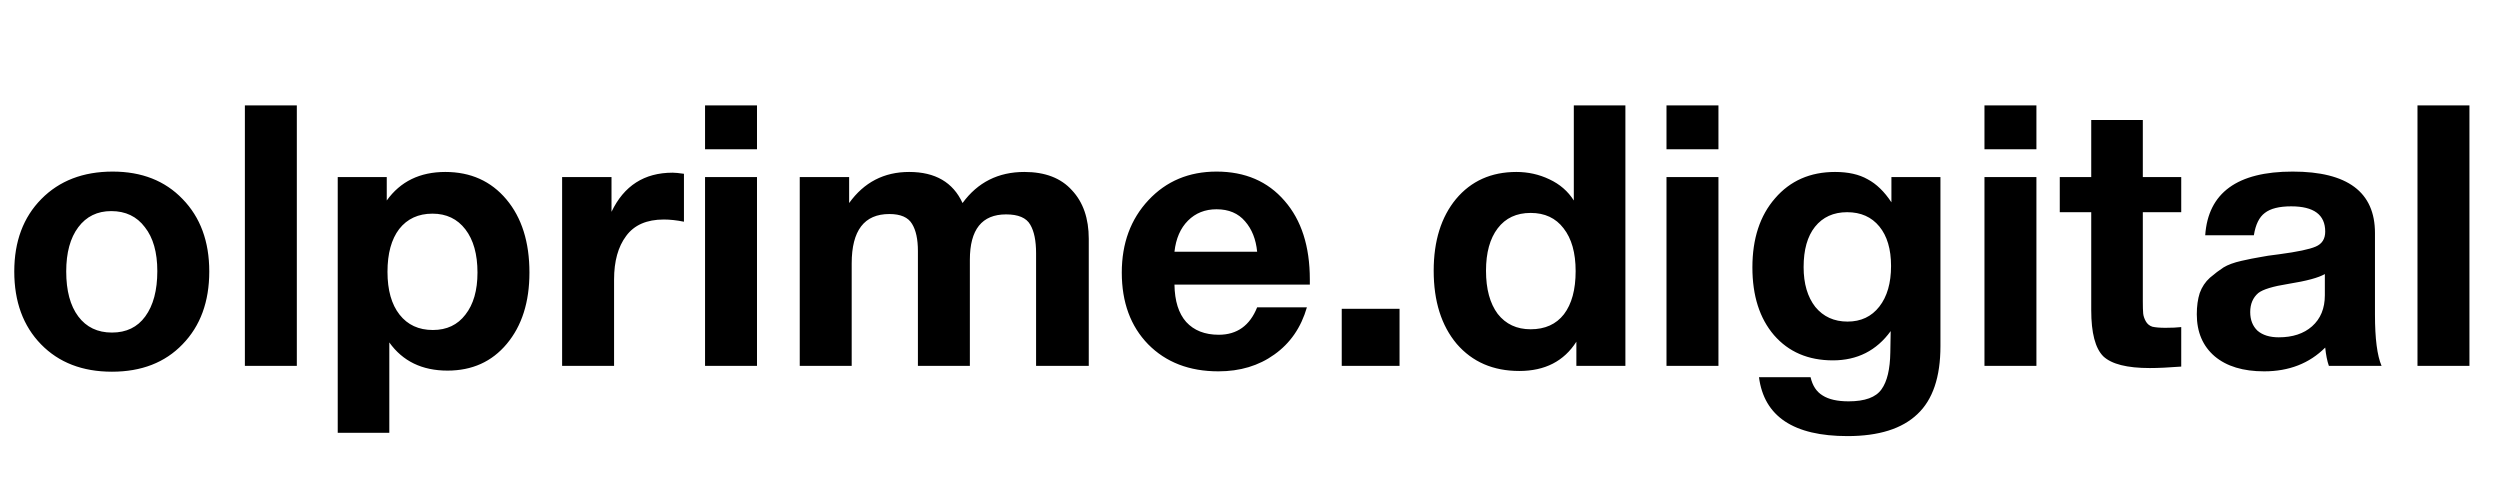 <?xml version="1.0" encoding="UTF-8"?> <svg xmlns="http://www.w3.org/2000/svg" width="164" height="32" viewBox="0 0 164 32" fill="none"> <path d="M7.392 11.256C9.296 11.256 10.824 11.856 11.976 13.056C13.144 14.256 13.728 15.84 13.728 17.808C13.728 19.792 13.144 21.384 11.976 22.584C10.824 23.784 9.28 24.384 7.344 24.384C5.408 24.384 3.856 23.784 2.688 22.584C1.52 21.384 0.936 19.792 0.936 17.808C0.936 15.84 1.528 14.256 2.712 13.056C3.896 11.856 5.456 11.256 7.392 11.256ZM7.296 13.848C6.384 13.848 5.664 14.2 5.136 14.904C4.608 15.608 4.344 16.576 4.344 17.808C4.344 19.072 4.608 20.056 5.136 20.76C5.664 21.464 6.4 21.816 7.344 21.816C8.288 21.816 9.016 21.464 9.528 20.76C10.056 20.04 10.32 19.048 10.32 17.784C10.32 16.552 10.048 15.592 9.504 14.904C8.976 14.2 8.24 13.848 7.296 13.848ZM19.472 6.912V24H16.064V6.912H19.472ZM25.371 11.616V13.152C26.267 11.904 27.547 11.28 29.211 11.28C30.875 11.28 32.211 11.88 33.219 13.08C34.227 14.28 34.731 15.88 34.731 17.88C34.731 19.816 34.235 21.376 33.243 22.56C32.267 23.728 30.971 24.312 29.355 24.312C27.691 24.312 26.419 23.696 25.539 22.464V28.392H22.155V11.616H25.371ZM28.371 14.016C27.443 14.016 26.715 14.352 26.187 15.024C25.675 15.696 25.419 16.632 25.419 17.832C25.419 19.032 25.683 19.968 26.211 20.64C26.739 21.312 27.467 21.648 28.395 21.648C29.307 21.648 30.019 21.312 30.531 20.64C31.059 19.968 31.323 19.048 31.323 17.88C31.323 16.68 31.059 15.736 30.531 15.048C30.003 14.36 29.283 14.016 28.371 14.016ZM44.867 11.4V14.544C44.387 14.448 43.947 14.4 43.547 14.4C42.427 14.4 41.603 14.76 41.075 15.48C40.547 16.184 40.283 17.136 40.283 18.336V24H36.875V11.616H40.115V13.896C40.931 12.184 42.267 11.328 44.123 11.328C44.283 11.328 44.531 11.352 44.867 11.4ZM49.659 6.912V9.792H46.251V6.912H49.659ZM49.659 11.616V24H46.251V11.616H49.659ZM71.423 24H67.967V16.608C67.967 15.792 67.839 15.168 67.583 14.736C67.327 14.288 66.799 14.064 65.999 14.064C64.415 14.064 63.623 15.056 63.623 17.04V24H60.215V16.464C60.215 15.696 60.087 15.104 59.831 14.688C59.575 14.256 59.079 14.04 58.343 14.04C56.695 14.04 55.871 15.12 55.871 17.28V24H52.463V11.616H55.703V13.32C56.679 11.96 57.991 11.28 59.639 11.28C61.351 11.28 62.519 11.96 63.143 13.32C64.135 11.96 65.487 11.28 67.199 11.28C68.559 11.28 69.599 11.68 70.319 12.48C71.055 13.264 71.423 14.328 71.423 15.672V24ZM85.733 20.16C85.349 21.488 84.637 22.52 83.597 23.256C82.573 23.992 81.349 24.36 79.925 24.36C78.021 24.36 76.485 23.768 75.317 22.584C74.165 21.4 73.589 19.832 73.589 17.88C73.589 15.96 74.173 14.376 75.341 13.128C76.509 11.88 77.997 11.256 79.805 11.256C81.677 11.256 83.165 11.896 84.269 13.176C85.373 14.44 85.925 16.16 85.925 18.336V18.672H77.045C77.061 19.744 77.317 20.56 77.813 21.12C78.325 21.68 79.037 21.96 79.949 21.96C81.149 21.96 81.989 21.36 82.469 20.16H85.733ZM82.469 16.512C82.389 15.696 82.125 15.032 81.677 14.52C81.229 13.992 80.605 13.728 79.805 13.728C79.053 13.728 78.429 13.976 77.933 14.472C77.437 14.968 77.141 15.648 77.045 16.512H82.469ZM91.81 20.256V24H88.018V20.256H91.81ZM106.626 24H103.41V22.416C102.594 23.696 101.346 24.336 99.666 24.336C97.954 24.336 96.586 23.744 95.562 22.56C94.554 21.36 94.05 19.76 94.05 17.76C94.05 15.808 94.538 14.24 95.514 13.056C96.506 11.872 97.826 11.28 99.474 11.28C100.242 11.28 100.962 11.44 101.634 11.76C102.322 12.08 102.858 12.544 103.242 13.152V6.912H106.626V24ZM103.362 17.784C103.362 16.584 103.098 15.648 102.57 14.976C102.058 14.304 101.338 13.968 100.41 13.968C99.482 13.968 98.762 14.304 98.25 14.976C97.738 15.648 97.482 16.576 97.482 17.76C97.482 18.96 97.738 19.904 98.25 20.592C98.778 21.264 99.498 21.6 100.41 21.6C101.354 21.6 102.082 21.272 102.594 20.616C103.106 19.944 103.362 19 103.362 17.784ZM112.73 6.912V9.792H109.322V6.912H112.73ZM112.73 11.616V24H109.322V11.616H112.73ZM127.293 11.616V22.704C127.293 24.736 126.789 26.224 125.781 27.168C124.773 28.128 123.245 28.608 121.197 28.608C117.661 28.608 115.725 27.32 115.389 24.744H118.773C118.901 25.304 119.165 25.704 119.565 25.944C119.965 26.2 120.533 26.328 121.269 26.328C122.341 26.328 123.061 26.064 123.429 25.536C123.797 25.024 123.989 24.216 124.005 23.112L124.029 21.72C123.101 23 121.837 23.64 120.237 23.64C118.621 23.64 117.333 23.088 116.373 21.984C115.429 20.88 114.957 19.4 114.957 17.544C114.957 15.656 115.453 14.144 116.445 13.008C117.437 11.856 118.749 11.28 120.381 11.28C121.245 11.28 121.957 11.44 122.517 11.76C123.093 12.064 123.613 12.568 124.077 13.272V11.616H127.293ZM123.285 14.856C122.773 14.232 122.069 13.92 121.173 13.92C120.277 13.92 119.573 14.24 119.061 14.88C118.565 15.504 118.317 16.384 118.317 17.52C118.317 18.608 118.573 19.48 119.085 20.136C119.613 20.776 120.317 21.096 121.197 21.096C122.077 21.096 122.773 20.768 123.285 20.112C123.797 19.456 124.053 18.568 124.053 17.448C124.053 16.344 123.797 15.48 123.285 14.856ZM133.589 6.912V9.792H130.181V6.912H133.589ZM133.589 11.616V24H130.181V11.616H133.589ZM143.089 11.616V13.92H140.569V19.752C140.569 20.12 140.577 20.392 140.593 20.568C140.609 20.728 140.665 20.896 140.761 21.072C140.857 21.248 141.001 21.368 141.193 21.432C141.401 21.48 141.689 21.504 142.057 21.504C142.473 21.504 142.817 21.488 143.089 21.456V24.048C142.257 24.112 141.569 24.144 141.025 24.144C139.537 24.144 138.521 23.888 137.977 23.376C137.449 22.848 137.185 21.84 137.185 20.352V13.92H135.121V11.616H137.185V7.872H140.569V11.616H143.089ZM156.23 24H152.774C152.662 23.68 152.582 23.28 152.534 22.8C151.494 23.84 150.158 24.36 148.526 24.36C147.15 24.36 146.07 24.032 145.286 23.376C144.502 22.704 144.11 21.784 144.11 20.616C144.11 20.088 144.174 19.624 144.302 19.224C144.446 18.824 144.67 18.488 144.974 18.216C145.294 17.944 145.59 17.72 145.862 17.544C146.15 17.368 146.542 17.224 147.038 17.112C147.534 17 147.934 16.92 148.238 16.872C148.542 16.808 148.966 16.744 149.51 16.68C150.71 16.52 151.51 16.352 151.91 16.176C152.326 16 152.534 15.672 152.534 15.192C152.534 14.088 151.79 13.536 150.302 13.536C149.518 13.536 148.942 13.68 148.574 13.968C148.206 14.24 147.966 14.728 147.854 15.432H144.662C144.854 12.648 146.766 11.256 150.398 11.256C153.998 11.256 155.798 12.6 155.798 15.288V20.64C155.798 22.208 155.942 23.328 156.23 24ZM152.51 17.976C152.11 18.216 151.31 18.432 150.11 18.624C149.102 18.784 148.446 18.984 148.142 19.224C147.79 19.528 147.614 19.944 147.614 20.472C147.614 20.984 147.774 21.392 148.094 21.696C148.43 21.984 148.894 22.128 149.486 22.128C150.398 22.128 151.126 21.888 151.67 21.408C152.23 20.912 152.51 20.232 152.51 19.368V17.976ZM161.995 6.912V24H158.587V6.912H161.995Z" fill="black"></path> </svg> 